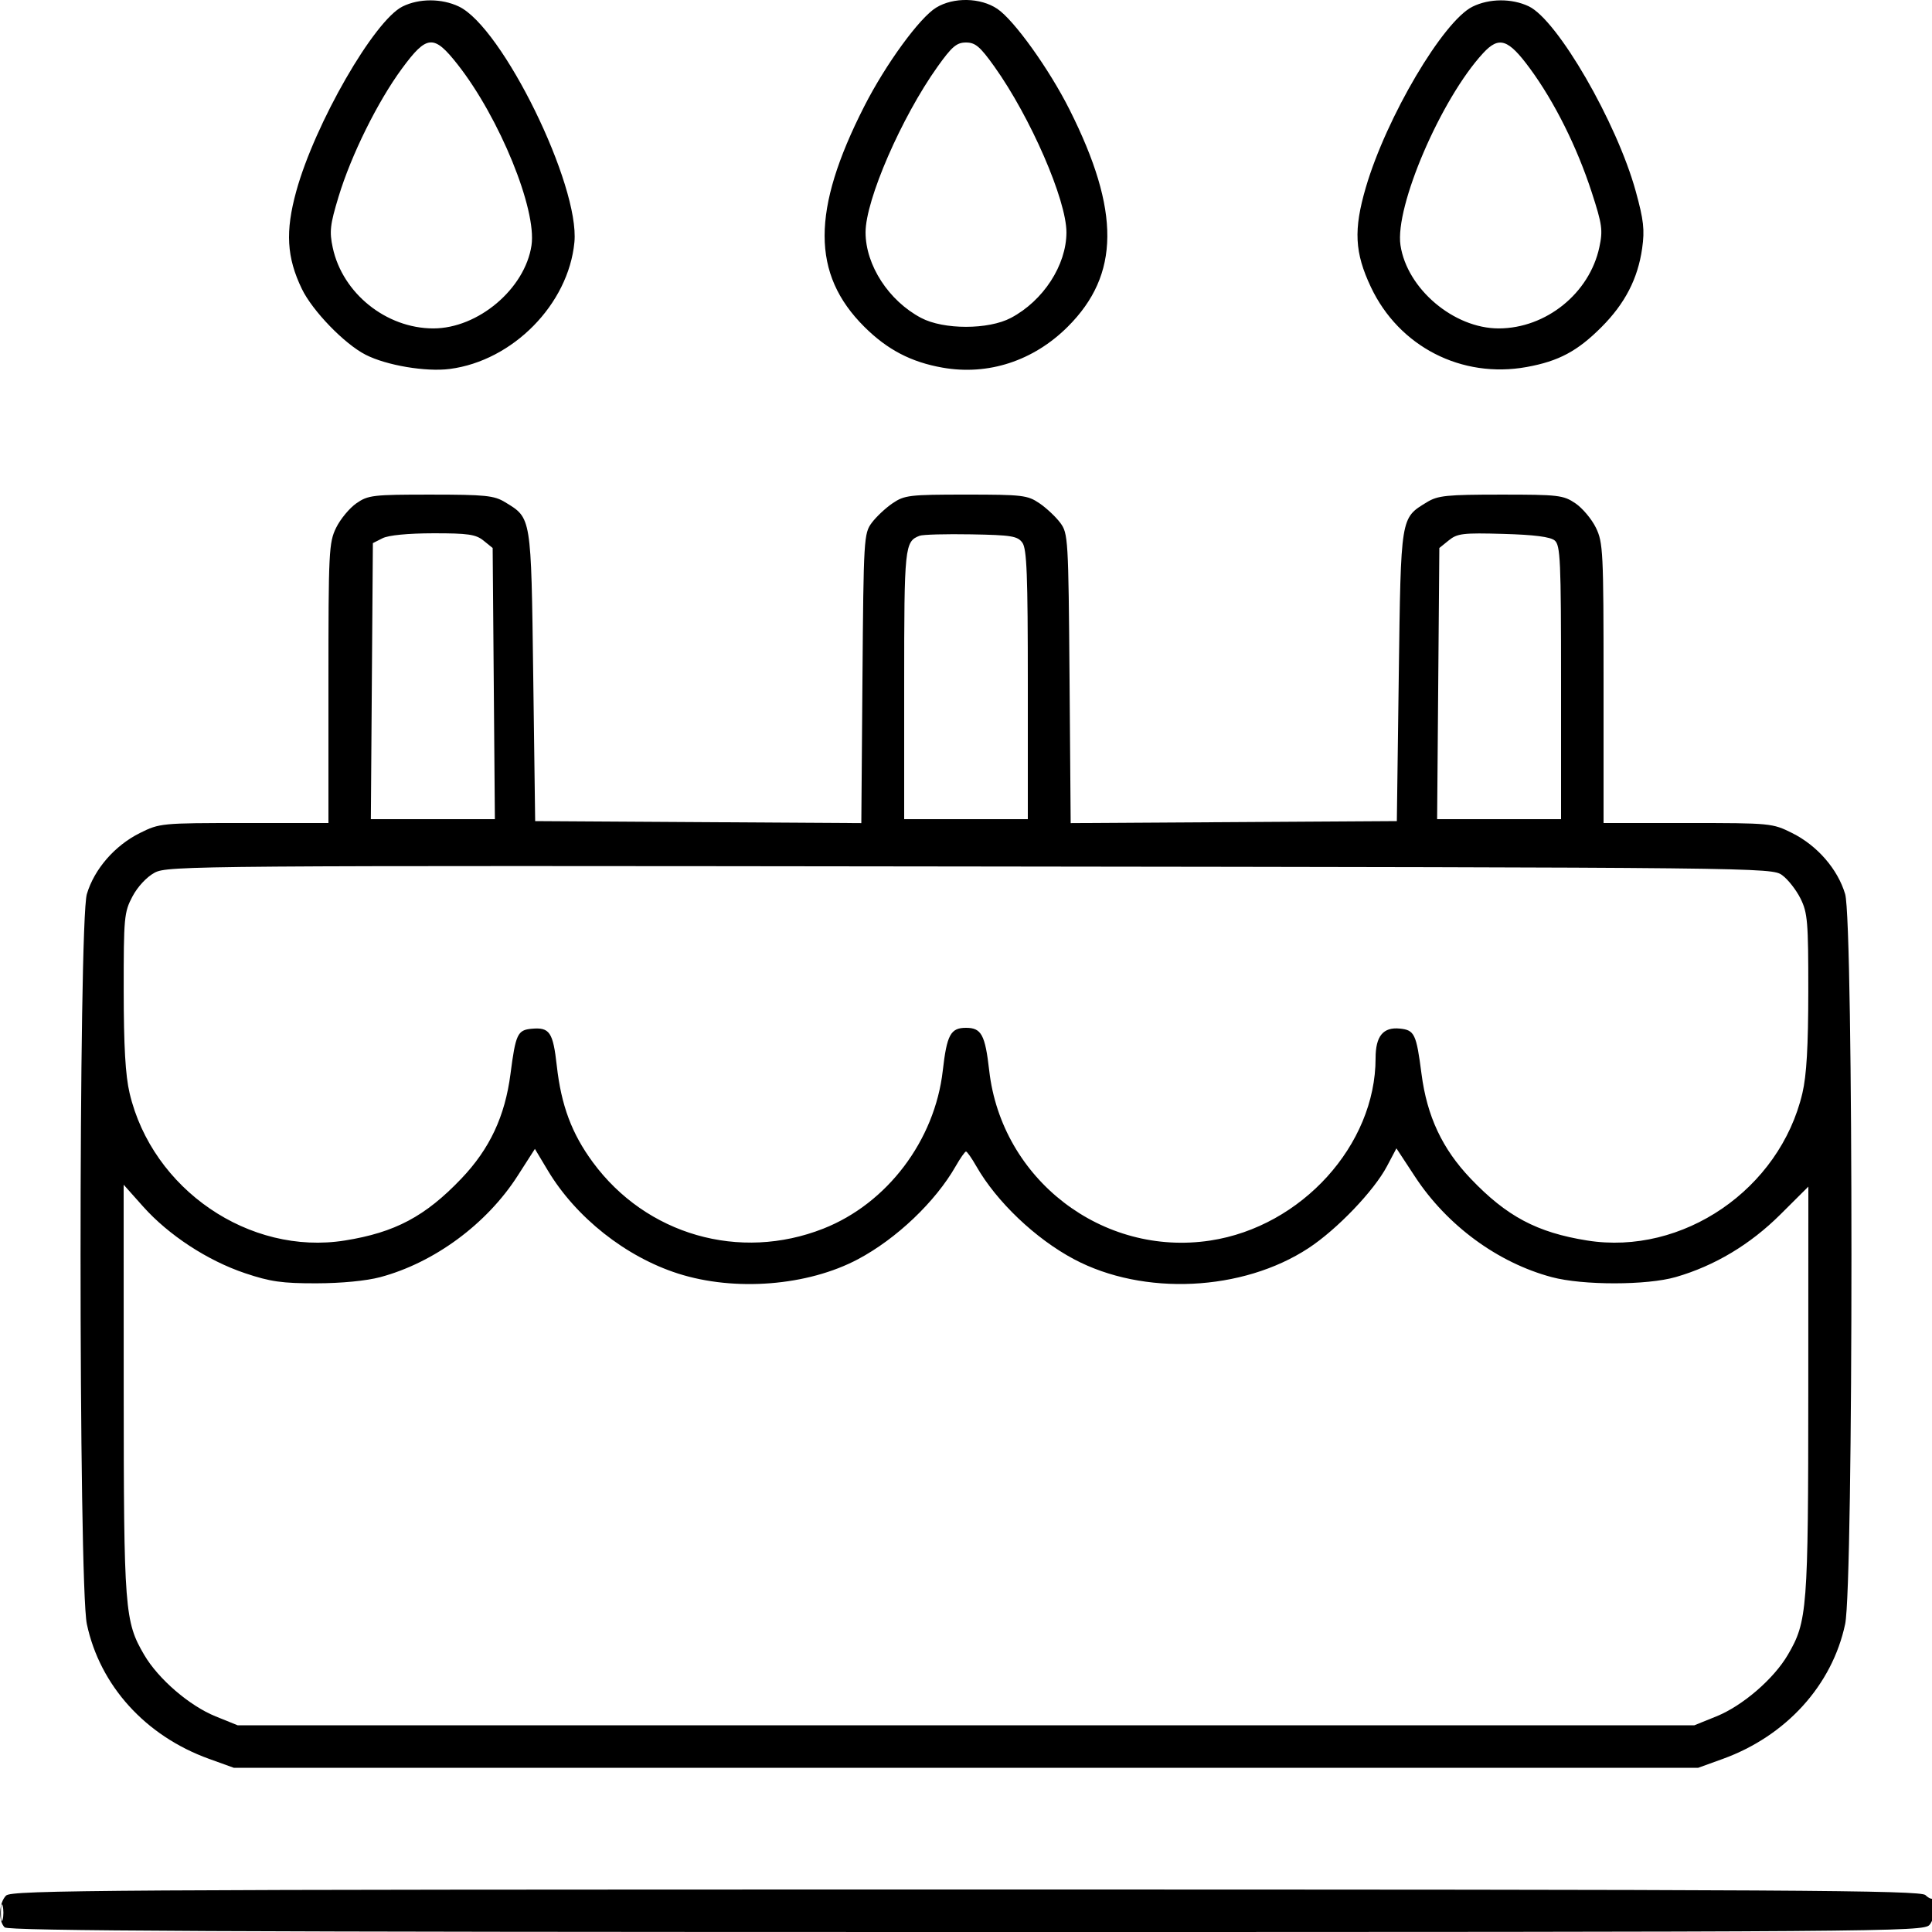 <svg xmlns="http://www.w3.org/2000/svg" viewBox="0 0 500 500" version="1.1">
	<path d="M 104.194 1.675 C 96.849 5.295, 81.508 31.952, 76.671 49.500 C 73.806 59.895, 74.191 66.617, 78.115 74.758 C 80.865 80.462, 89.146 89.014, 94.630 91.811 C 100.033 94.568, 110.222 96.286, 116.406 95.484 C 132.720 93.368, 147.110 78.740, 148.655 62.703 C 150.078 47.940, 130.027 7.037, 118.743 1.682 C 114.286 -0.433, 108.477 -0.436, 104.194 1.675 M 242.283 1.969 C 237.964 4.602, 229.200 16.640, 223.637 27.580 C 209.991 54.414, 210.001 70.935, 223.672 84.560 C 229.624 90.494, 235.780 93.709, 243.938 95.146 C 255.755 97.227, 267.456 93.404, 276.328 84.560 C 289.846 71.087, 289.982 54.616, 276.794 28.362 C 271.530 17.883, 262.442 5.204, 258.102 2.285 C 253.756 -0.637, 246.786 -0.777, 242.283 1.969 M 381.092 1.724 C 373.484 5.471, 358.793 30.358, 353.479 48.500 C 350.271 59.455, 350.572 65.378, 354.792 74.310 C 362.074 89.722, 378.280 98.032, 395.104 94.981 C 403.386 93.479, 408.252 90.882, 414.474 84.641 C 420.564 78.532, 423.870 72.123, 424.990 64.258 C 425.668 59.491, 425.382 56.952, 423.329 49.500 C 418.417 31.680, 403.080 5.164, 395.643 1.635 C 391.245 -0.452, 385.438 -0.417, 381.092 1.724 M 104.024 17.750 C 97.726 26.312, 90.903 40.099, 87.626 50.885 C 85.422 58.140, 85.219 59.920, 86.114 64.095 C 88.647 75.906, 99.935 84.976, 112.124 84.994 C 123.718 85.012, 135.865 74.749, 137.550 63.514 C 138.947 54.199, 129.287 30.515, 118.470 16.732 C 112.273 8.837, 110.489 8.962, 104.024 17.750 M 242.643 17.250 C 233.303 30.343, 223.992 51.775, 224.006 60.148 C 224.020 68.635, 229.994 77.834, 238.372 82.269 C 244.200 85.354, 255.800 85.354, 261.628 82.269 C 270.006 77.834, 275.980 68.635, 275.994 60.148 C 276.008 51.775, 266.697 30.343, 257.357 17.250 C 253.645 12.046, 252.414 11, 250 11 C 247.586 11, 246.355 12.046, 242.643 17.250 M 383.834 13.750 C 372.958 25.526, 360.941 53.455, 362.443 63.467 C 364.135 74.749, 376.260 85.012, 387.876 84.994 C 400.110 84.976, 411.353 75.906, 413.908 63.995 C 414.854 59.580, 414.651 58.108, 411.945 49.785 C 408.129 38.046, 402.322 26.404, 395.967 17.750 C 390.327 10.070, 387.955 9.288, 383.834 13.750 M 92.234 130.250 C 90.453 131.488, 88.096 134.330, 86.998 136.566 C 85.112 140.402, 85 142.669, 85 176.816 L 85 213 63.196 213 C 41.745 213, 41.309 213.042, 36.199 215.588 C 29.692 218.831, 24.395 224.929, 22.477 231.388 C 20.303 238.711, 20.303 410.045, 22.477 420.308 C 25.849 436.222, 37.651 449.253, 54.054 455.173 L 60.500 457.500 250 457.500 L 439.500 457.500 445.829 455.213 C 462.234 449.284, 474.168 436.142, 477.523 420.308 C 479.697 410.045, 479.697 238.711, 477.523 231.388 C 475.605 224.929, 470.308 218.831, 463.801 215.588 C 458.691 213.042, 458.255 213, 436.804 213 L 415 213 415 176.816 C 415 142.754, 414.884 140.393, 413.015 136.566 C 411.923 134.330, 409.533 131.488, 407.703 130.250 C 404.597 128.149, 403.317 128, 388.438 128.004 C 374.404 128.007, 372.118 128.240, 369.304 129.956 C 362.429 134.148, 362.554 133.382, 362 174.954 L 361.500 212.500 319.296 212.761 L 277.091 213.022 276.796 175.583 C 276.510 139.401, 276.430 138.049, 274.408 135.322 C 273.257 133.770, 270.828 131.487, 269.010 130.250 C 265.928 128.153, 264.640 128, 250 128 C 235.360 128, 234.072 128.153, 230.990 130.250 C 229.172 131.488, 226.743 133.770, 225.592 135.322 C 223.570 138.049, 223.490 139.401, 223.204 175.583 L 222.909 213.022 180.704 212.761 L 138.500 212.500 138 174.954 C 137.446 133.382, 137.571 134.148, 130.696 129.956 C 127.880 128.239, 125.595 128.007, 111.486 128.004 C 96.502 128, 95.264 128.145, 92.234 130.250 M 99 139.294 L 96.500 140.558 96.237 176.279 L 95.975 212 112.024 212 L 128.074 212 127.787 176.911 L 127.500 141.821 125.139 139.911 C 123.143 138.295, 121.136 138.002, 112.139 138.015 C 105.576 138.024, 100.542 138.514, 99 139.294 M 238 138.653 C 234.127 140.143, 234 141.365, 234 177.191 L 234 212 250 212 L 266 212 266 177.191 C 266 148.732, 265.741 142.028, 264.583 140.441 C 263.335 138.732, 261.749 138.475, 251.333 138.288 C 244.825 138.171, 238.825 138.336, 238 138.653 M 374.958 139.832 L 372.500 141.821 372.213 176.911 L 371.926 212 387.963 212 L 404 212 404 176.622 C 404 144.966, 403.826 141.101, 402.350 139.872 C 401.218 138.931, 397.041 138.397, 389.058 138.171 C 378.639 137.877, 377.159 138.051, 374.958 139.832 M 40.022 225.848 C 37.969 226.950, 35.620 229.469, 34.275 232.013 C 32.125 236.078, 32.001 237.417, 32.015 256.407 C 32.025 270.788, 32.459 278.321, 33.540 282.907 C 39.408 307.802, 64.522 324.990, 89.256 321.039 C 102.235 318.966, 110.069 314.803, 119.399 305.021 C 126.741 297.323, 130.694 288.898, 132.114 277.926 C 133.448 267.612, 133.938 266.569, 137.601 266.239 C 142.249 265.822, 143.123 267.112, 144.099 275.838 C 145.246 286.094, 147.972 293.383, 153.433 300.802 C 167.247 319.567, 191.398 326.515, 213.091 317.964 C 229.608 311.454, 241.930 295.149, 243.991 277.076 C 245.051 267.782, 246.018 266, 250 266 C 253.982 266, 254.949 267.782, 256.009 277.076 C 259.222 305.251, 285.333 325.309, 313.250 321.047 C 336.852 317.445, 356 296.310, 356 273.861 C 356 268.151, 357.956 265.762, 362.275 266.196 C 366.073 266.578, 366.546 267.567, 367.886 277.926 C 369.306 288.898, 373.259 297.323, 380.601 305.021 C 389.931 314.803, 397.765 318.966, 410.744 321.039 C 435.478 324.990, 460.592 307.802, 466.460 282.907 C 467.539 278.330, 467.975 270.805, 467.985 256.566 C 467.999 238.578, 467.803 236.234, 465.985 232.566 C 464.877 230.330, 462.740 227.600, 461.235 226.500 C 458.524 224.517, 456.716 224.498, 250.997 224.243 C 50.250 223.994, 43.382 224.047, 40.022 225.848 M 133.965 304.297 C 125.970 316.767, 112.387 326.785, 98.408 330.523 C 94.816 331.483, 88.339 332.110, 81.886 332.121 C 73.039 332.137, 69.964 331.702, 63.424 329.506 C 53.710 326.245, 43.637 319.657, 37.028 312.242 L 32 306.601 32.016 359.550 C 32.032 416.684, 32.261 419.651, 37.319 428.282 C 40.978 434.525, 49.035 441.463, 55.798 444.196 L 61.500 446.500 250 446.500 L 438.500 446.500 444.202 444.196 C 450.965 441.463, 459.022 434.525, 462.681 428.282 C 467.736 419.656, 467.968 416.666, 467.984 359.798 L 468 307.097 460.750 314.314 C 452.943 322.086, 443.727 327.600, 433.707 330.494 C 426.216 332.657, 409.654 332.671, 401.592 330.520 C 387.620 326.791, 374.496 317.151, 366.209 304.527 L 361.394 297.193 358.947 301.820 C 355.575 308.197, 346.013 318.178, 338.643 323.014 C 321.573 334.214, 295.919 335.429, 277.959 325.888 C 267.986 320.590, 257.913 311.002, 252.671 301.818 C 251.477 299.727, 250.275 298.015, 250 298.015 C 249.725 298.015, 248.523 299.727, 247.329 301.818 C 242.087 311.002, 232.014 320.590, 222.041 325.888 C 209.037 332.797, 190.210 334.298, 175.500 329.600 C 161.944 325.270, 149.050 315.069, 141.774 302.917 L 138.431 297.333 133.965 304.297 M 1.571 490.571 C -0.288 492.431, -0.499 497.101, 1.200 498.800 C 2.127 499.727, 58.766 500, 250.045 500 C 488.689 500, 497.750 499.934, 499.345 498.171 C 500.841 496.519, 501.849 489.818, 500.381 491.286 C 500.040 491.626, 499.108 491.251, 498.310 490.452 C 497.048 489.190, 464.498 489, 250 489 C 26.918 489, 2.992 489.151, 1.571 490.571 M 0.232 495 C 0.232 496.925, 0.438 497.712, 0.689 496.750 C 0.941 495.788, 0.941 494.212, 0.689 493.250 C 0.438 492.288, 0.232 493.075, 0.232 495" stroke="none" fill="currentColor" fill-rule="evenodd"></path>
</svg>
